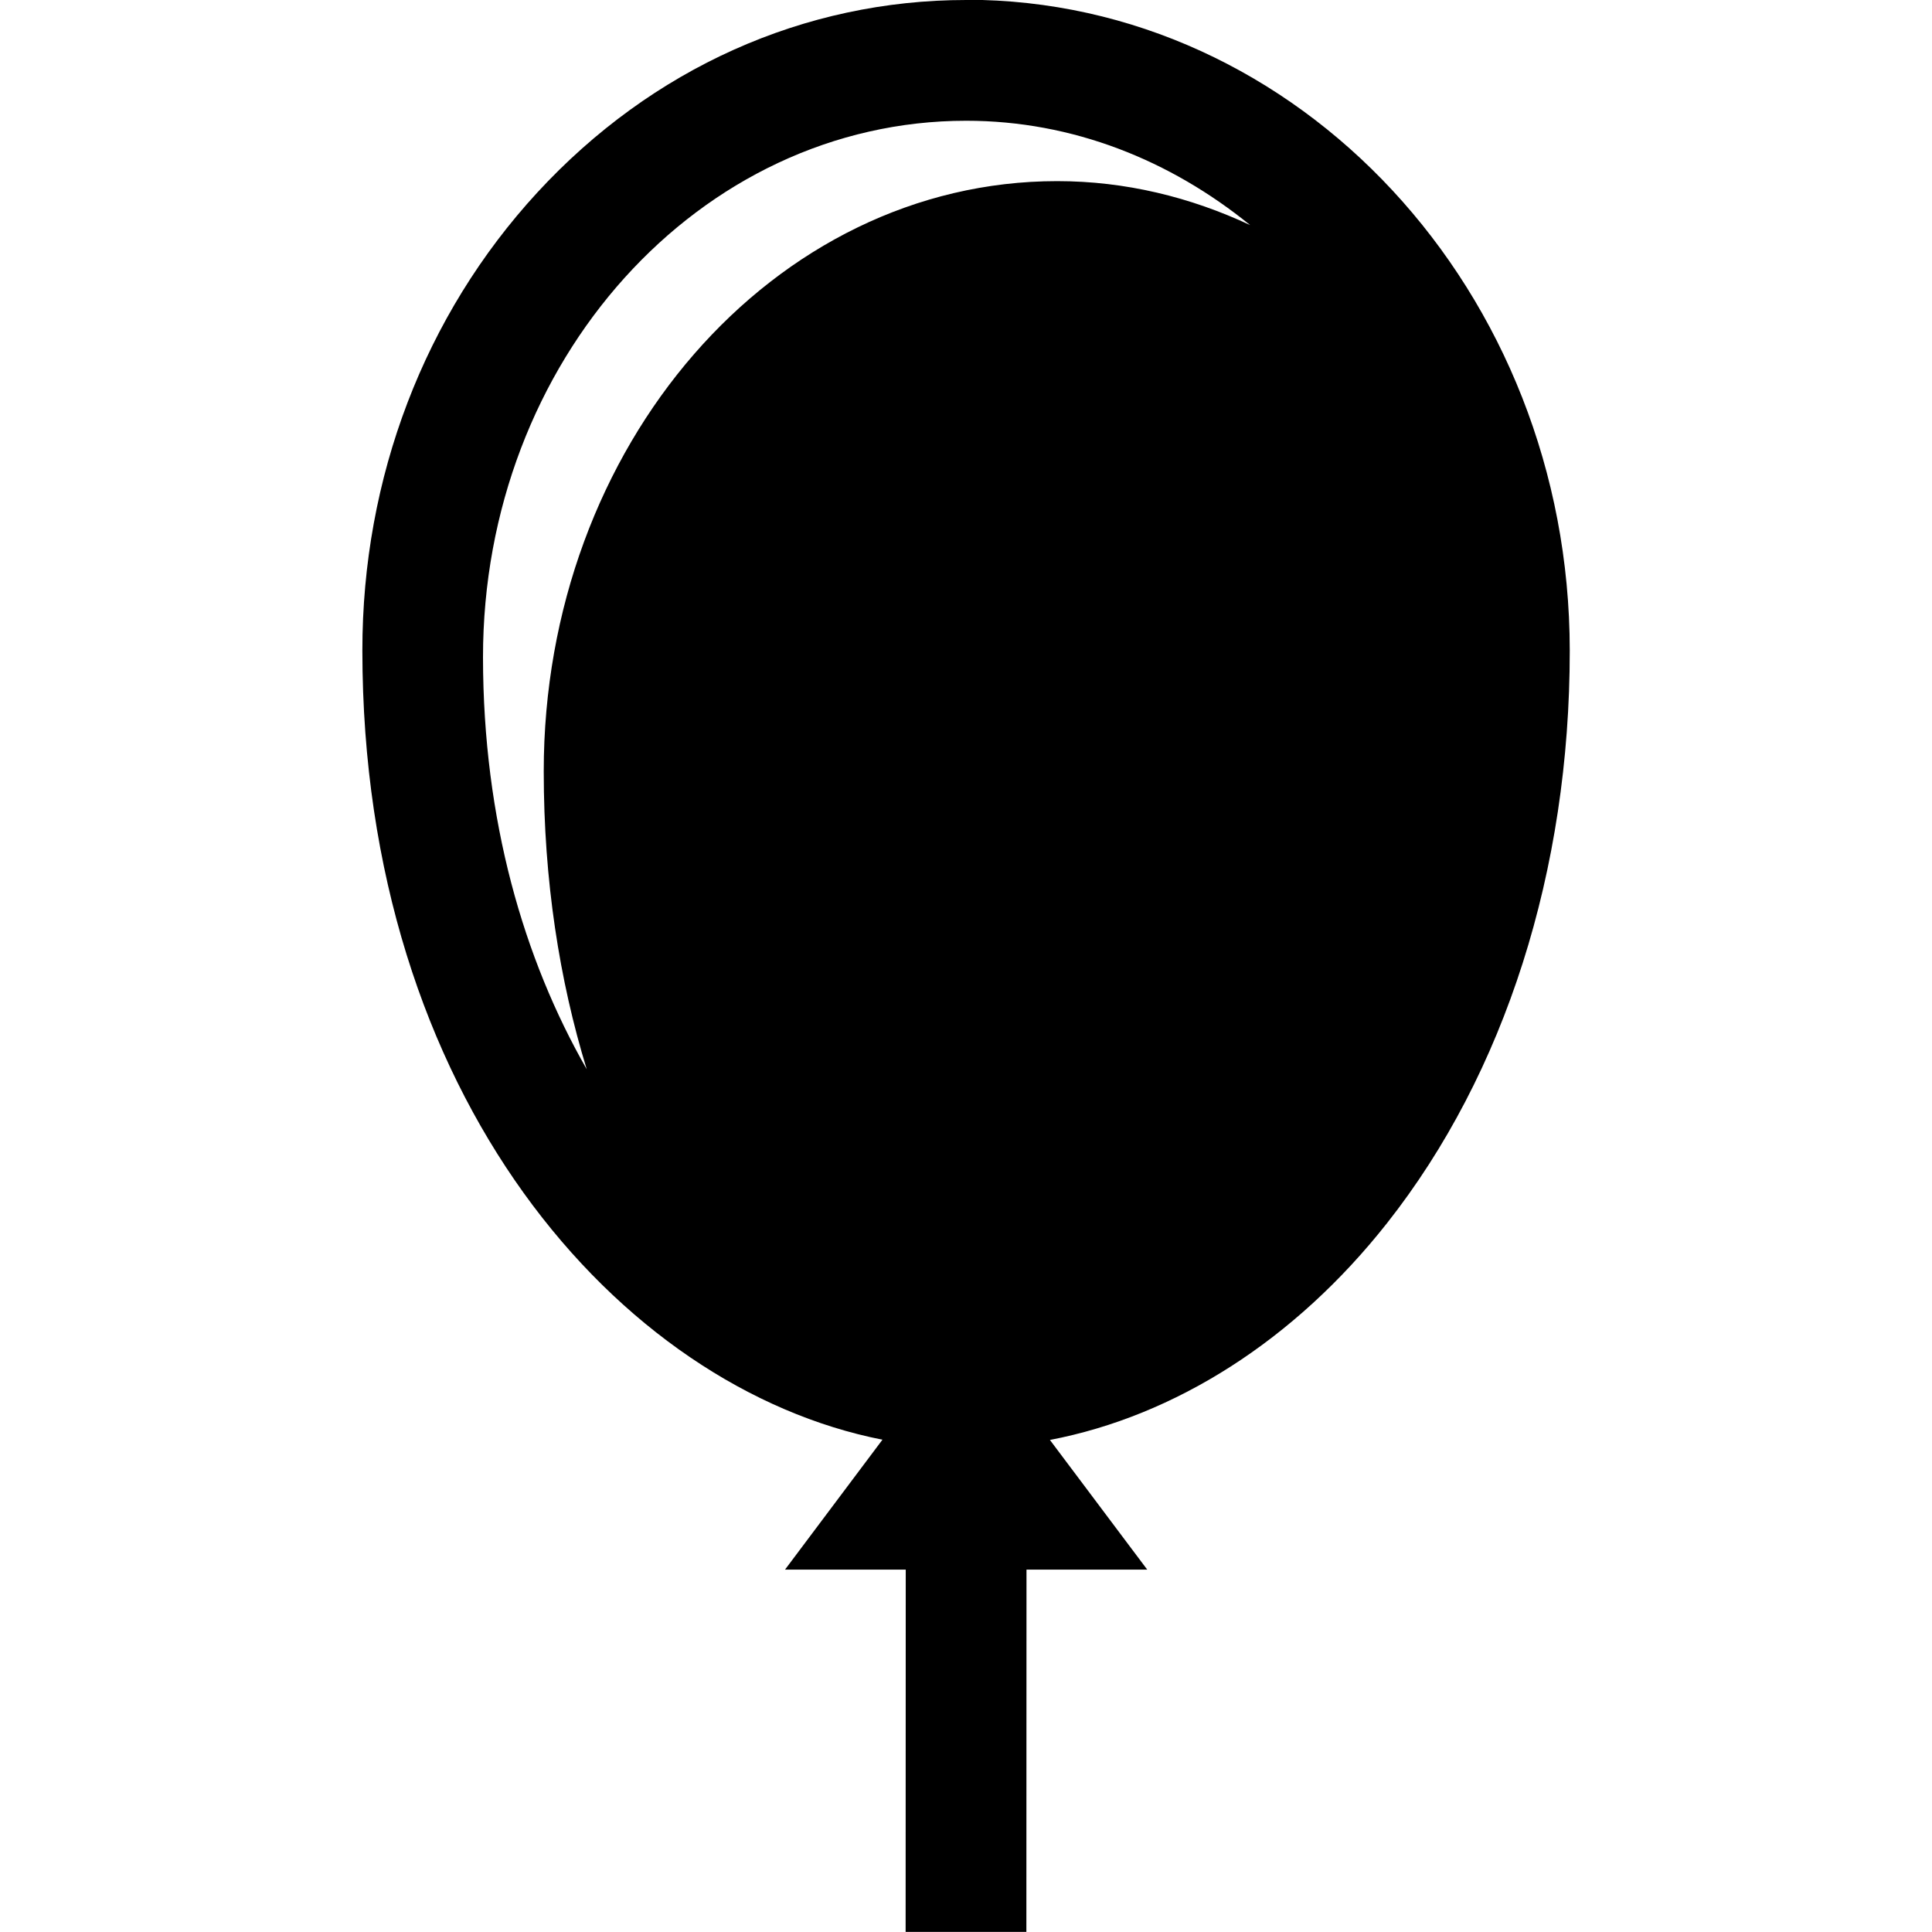 <svg xmlns="http://www.w3.org/2000/svg" viewBox="0 0 16 16"><path d="M5.002,0c-1.343,0 -2.604,0.566 -3.551,1.593c-0.936,1.016 -1.451,2.364 -1.45,3.795c0.001,3.692 2.124,6.105 4.307,6.535l-0.807,1.076h1l-0.001,3h1l0.001,-3h1l-0.806,-1.074c1.035,-0.198 2.026,-0.824 2.793,-1.797c0.976,-1.238 1.513,-2.921 1.512,-4.741c-0.001,-2.971 -2.244,-5.389 -4.999,-5.389Zm0.753,1.5c-2.347,0 -4.253,2.189 -4.252,4.889c0,0.902 0.13,1.73 0.356,2.466c-0.522,-0.911 -0.858,-2.063 -0.859,-3.411c-0.001,-2.455 1.792,-4.444 4.002,-4.444c0.882,0 1.69,0.327 2.351,0.864c-0.494,-0.231 -1.032,-0.364 -1.598,-0.364Z" transform="translate(3)"/></svg>